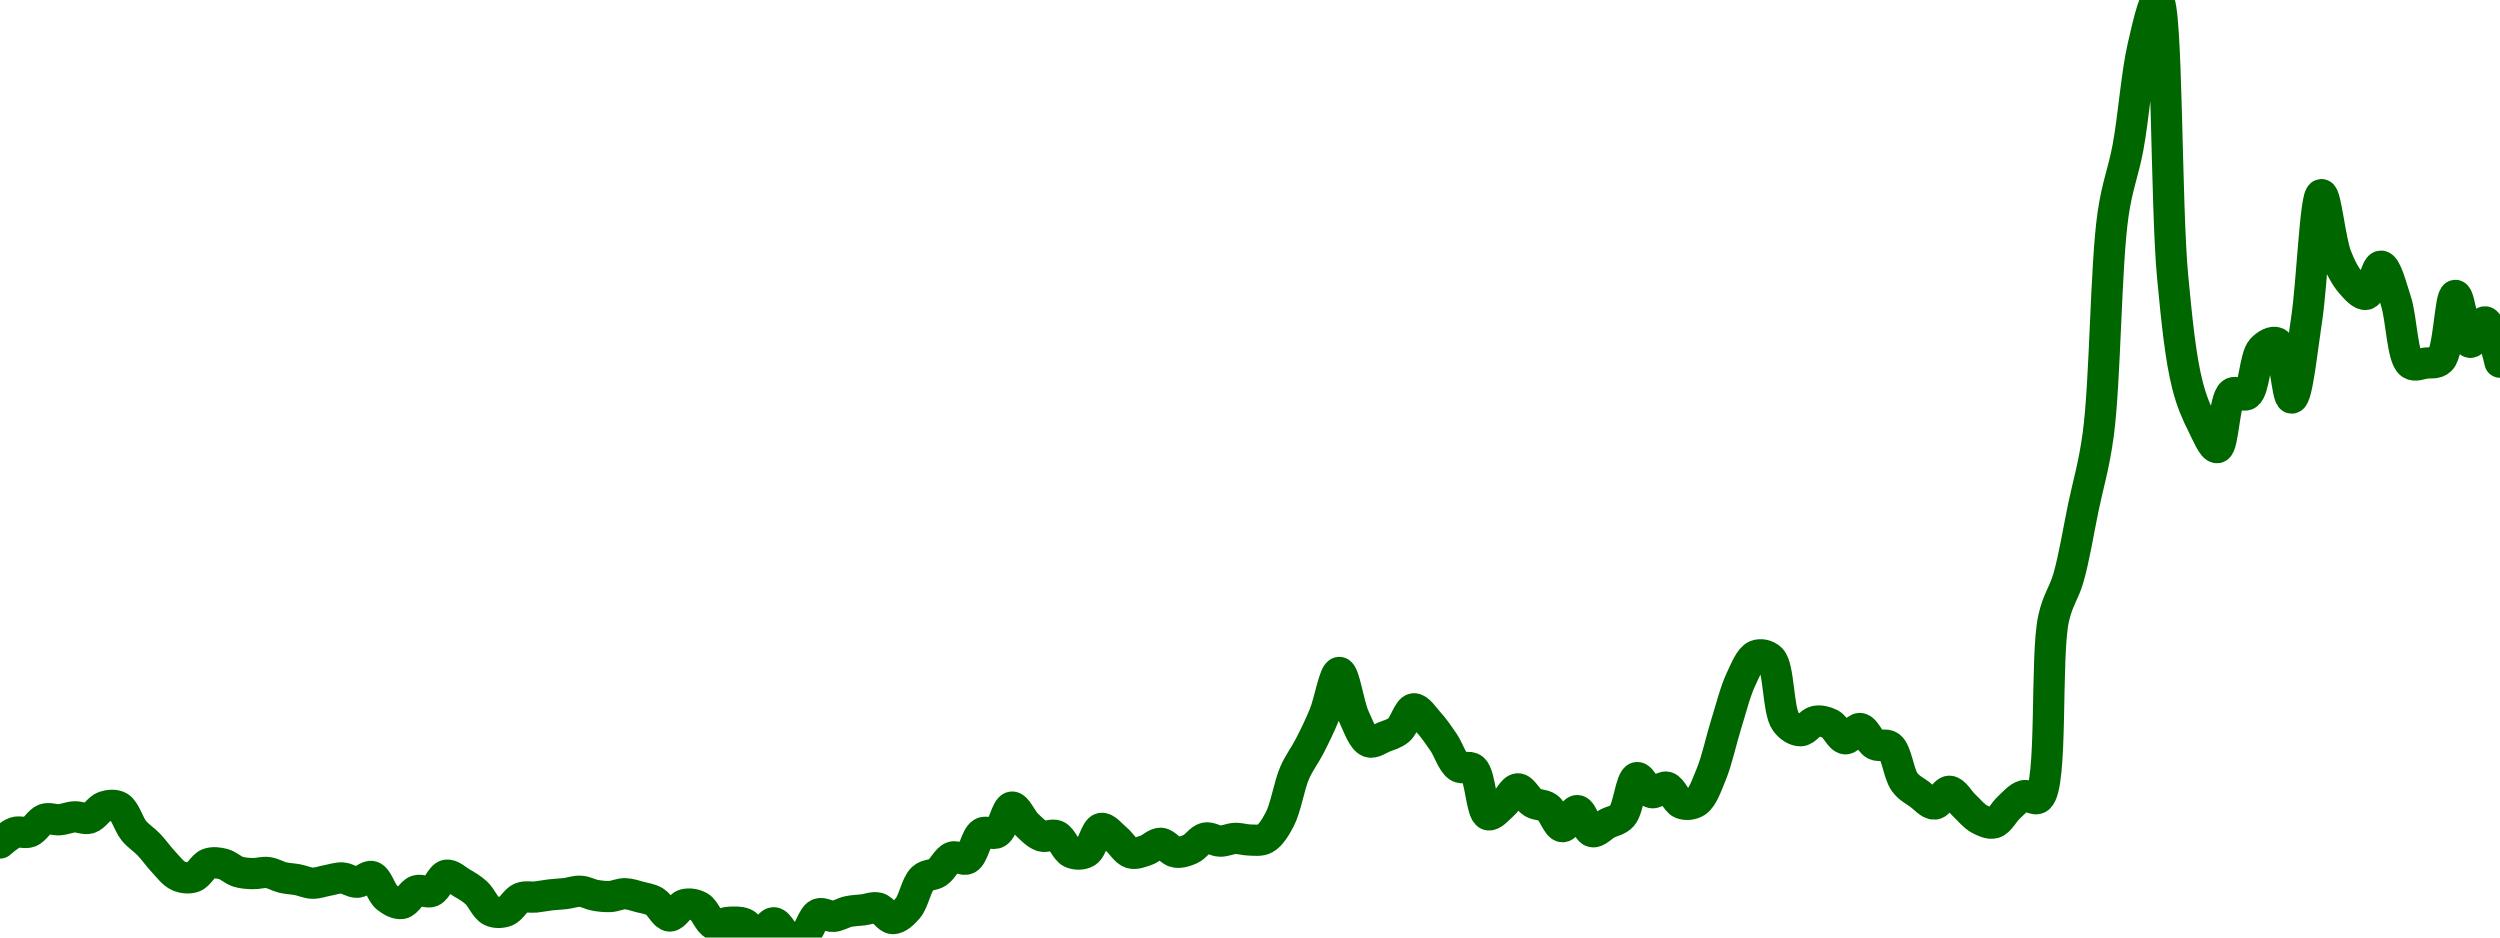 <!-- series7d: [{"tick_date":"2025-06-16 14:00:00","close":"0.080755"},{"tick_date":"2025-06-16 15:00:00","close":"0.081487"},{"tick_date":"2025-06-16 16:00:00","close":"0.081539"},{"tick_date":"2025-06-16 17:00:00","close":"0.082421"},{"tick_date":"2025-06-16 18:00:00","close":"0.082383"},{"tick_date":"2025-06-16 19:00:00","close":"0.082587"},{"tick_date":"2025-06-16 20:00:00","close":"0.082496"},{"tick_date":"2025-06-16 21:00:00","close":"0.083296"},{"tick_date":"2025-06-16 22:00:00","close":"0.083279"},{"tick_date":"2025-06-16 23:00:00","close":"0.081612"},{"tick_date":"2025-06-17 00:00:00","close":"0.080647"},{"tick_date":"2025-06-17 01:00:00","close":"0.079417"},{"tick_date":"2025-06-17 02:00:00","close":"0.078444"},{"tick_date":"2025-06-17 03:00:00","close":"0.078376"},{"tick_date":"2025-06-17 04:00:00","close":"0.079299"},{"tick_date":"2025-06-17 05:00:00","close":"0.079281"},{"tick_date":"2025-06-17 06:00:00","close":"0.078741"},{"tick_date":"2025-06-17 07:00:00","close":"0.07861"},{"tick_date":"2025-06-17 08:00:00","close":"0.078684"},{"tick_date":"2025-06-17 09:00:00","close":"0.078335"},{"tick_date":"2025-06-17 10:00:00","close":"0.078181"},{"tick_date":"2025-06-17 11:00:00","close":"0.077937"},{"tick_date":"2025-06-17 12:00:00","close":"0.07813"},{"tick_date":"2025-06-17 13:00:00","close":"0.078304"},{"tick_date":"2025-06-17 14:00:00","close":"0.078004"},{"tick_date":"2025-06-17 15:00:00","close":"0.0784"},{"tick_date":"2025-06-17 16:00:00","close":"0.076932"},{"tick_date":"2025-06-17 17:00:00","close":"0.076519"},{"tick_date":"2025-06-17 18:00:00","close":"0.077411"},{"tick_date":"2025-06-17 19:00:00","close":"0.077364"},{"tick_date":"2025-06-17 20:00:00","close":"0.078497"},{"tick_date":"2025-06-17 21:00:00","close":"0.077979"},{"tick_date":"2025-06-17 22:00:00","close":"0.077271"},{"tick_date":"2025-06-17 23:00:00","close":"0.076003"},{"tick_date":"2025-06-18 00:00:00","close":"0.075983"},{"tick_date":"2025-06-18 01:00:00","close":"0.076903"},{"tick_date":"2025-06-18 02:00:00","close":"0.07697"},{"tick_date":"2025-06-18 03:00:00","close":"0.077122"},{"tick_date":"2025-06-18 04:00:00","close":"0.07721"},{"tick_date":"2025-06-18 05:00:00","close":"0.077374"},{"tick_date":"2025-06-18 06:00:00","close":"0.07709"},{"tick_date":"2025-06-18 07:00:00","close":"0.077005"},{"tick_date":"2025-06-18 08:00:00","close":"0.0772"},{"tick_date":"2025-06-18 09:00:00","close":"0.076972"},{"tick_date":"2025-06-18 10:00:00","close":"0.076647"},{"tick_date":"2025-06-18 11:00:00","close":"0.075638"},{"tick_date":"2025-06-18 12:00:00","close":"0.076439"},{"tick_date":"2025-06-18 13:00:00","close":"0.076284"},{"tick_date":"2025-06-18 14:00:00","close":"0.075042"},{"tick_date":"2025-06-18 15:00:00","close":"0.075199"},{"tick_date":"2025-06-18 16:00:00","close":"0.075114"},{"tick_date":"2025-06-18 17:00:00","close":"0.074262"},{"tick_date":"2025-06-18 18:00:00","close":"0.075164"},{"tick_date":"2025-06-18 19:00:00","close":"0.074133"},{"tick_date":"2025-06-18 20:00:00","close":"0.074259"},{"tick_date":"2025-06-18 21:00:00","close":"0.075777"},{"tick_date":"2025-06-18 22:00:00","close":"0.075613"},{"tick_date":"2025-06-18 23:00:00","close":"0.07595"},{"tick_date":"2025-06-19 00:00:00","close":"0.07607"},{"tick_date":"2025-06-19 01:00:00","close":"0.076197"},{"tick_date":"2025-06-19 02:00:00","close":"0.075458"},{"tick_date":"2025-06-19 03:00:00","close":"0.076177"},{"tick_date":"2025-06-19 04:00:00","close":"0.078271"},{"tick_date":"2025-06-19 05:00:00","close":"0.078694"},{"tick_date":"2025-06-19 06:00:00","close":"0.079766"},{"tick_date":"2025-06-19 07:00:00","close":"0.079653"},{"tick_date":"2025-06-19 08:00:00","close":"0.081447"},{"tick_date":"2025-06-19 09:00:00","close":"0.081486"},{"tick_date":"2025-06-19 10:00:00","close":"0.08327"},{"tick_date":"2025-06-19 11:00:00","close":"0.082049"},{"tick_date":"2025-06-19 12:00:00","close":"0.081246"},{"tick_date":"2025-06-19 13:00:00","close":"0.08126"},{"tick_date":"2025-06-19 14:00:00","close":"0.080078"},{"tick_date":"2025-06-19 15:00:00","close":"0.080114"},{"tick_date":"2025-06-19 16:00:00","close":"0.081774"},{"tick_date":"2025-06-19 17:00:00","close":"0.08104"},{"tick_date":"2025-06-19 18:00:00","close":"0.080057"},{"tick_date":"2025-06-19 19:00:00","close":"0.080235"},{"tick_date":"2025-06-19 20:00:00","close":"0.080734"},{"tick_date":"2025-06-19 21:00:00","close":"0.080117"},{"tick_date":"2025-06-19 22:00:00","close":"0.08033"},{"tick_date":"2025-06-19 23:00:00","close":"0.081101"},{"tick_date":"2025-06-20 00:00:00","close":"0.080885"},{"tick_date":"2025-06-20 01:00:00","close":"0.081075"},{"tick_date":"2025-06-20 02:00:00","close":"0.080962"},{"tick_date":"2025-06-20 03:00:00","close":"0.081064"},{"tick_date":"2025-06-20 04:00:00","close":"0.082418"},{"tick_date":"2025-06-20 05:00:00","close":"0.085666"},{"tick_date":"2025-06-20 06:00:00","close":"0.087528"},{"tick_date":"2025-06-20 07:00:00","close":"0.089751"},{"tick_date":"2025-06-20 08:00:00","close":"0.092703"},{"tick_date":"2025-06-20 09:00:00","close":"0.089566"},{"tick_date":"2025-06-20 10:00:00","close":"0.087845"},{"tick_date":"2025-06-20 11:00:00","close":"0.088178"},{"tick_date":"2025-06-20 12:00:00","close":"0.088673"},{"tick_date":"2025-06-20 13:00:00","close":"0.090155"},{"tick_date":"2025-06-20 14:00:00","close":"0.089209"},{"tick_date":"2025-06-20 15:00:00","close":"0.087822"},{"tick_date":"2025-06-20 16:00:00","close":"0.086111"},{"tick_date":"2025-06-20 17:00:00","close":"0.085935"},{"tick_date":"2025-06-20 18:00:00","close":"0.082736"},{"tick_date":"2025-06-20 19:00:00","close":"0.083448"},{"tick_date":"2025-06-20 20:00:00","close":"0.084547"},{"tick_date":"2025-06-20 21:00:00","close":"0.083586"},{"tick_date":"2025-06-20 22:00:00","close":"0.083238"},{"tick_date":"2025-06-20 23:00:00","close":"0.081898"},{"tick_date":"2025-06-21 00:00:00","close":"0.083025"},{"tick_date":"2025-06-21 01:00:00","close":"0.081548"},{"tick_date":"2025-06-21 02:00:00","close":"0.082113"},{"tick_date":"2025-06-21 03:00:00","close":"0.082656"},{"tick_date":"2025-06-21 04:00:00","close":"0.085335"},{"tick_date":"2025-06-21 05:00:00","close":"0.084281"},{"tick_date":"2025-06-21 06:00:00","close":"0.084665"},{"tick_date":"2025-06-21 07:00:00","close":"0.083529"},{"tick_date":"2025-06-21 08:00:00","close":"0.083648"},{"tick_date":"2025-06-21 09:00:00","close":"0.085584"},{"tick_date":"2025-06-21 10:00:00","close":"0.089084"},{"tick_date":"2025-06-21 11:00:00","close":"0.09224"},{"tick_date":"2025-06-21 12:00:00","close":"0.09388"},{"tick_date":"2025-06-21 13:00:00","close":"0.093649"},{"tick_date":"2025-06-21 14:00:00","close":"0.08926"},{"tick_date":"2025-06-21 15:00:00","close":"0.08862"},{"tick_date":"2025-06-21 16:00:00","close":"0.089279"},{"tick_date":"2025-06-21 17:00:00","close":"0.089087"},{"tick_date":"2025-06-21 18:00:00","close":"0.088056"},{"tick_date":"2025-06-21 19:00:00","close":"0.088774"},{"tick_date":"2025-06-21 20:00:00","close":"0.087652"},{"tick_date":"2025-06-21 21:00:00","close":"0.087508"},{"tick_date":"2025-06-21 22:00:00","close":"0.085009"},{"tick_date":"2025-06-21 23:00:00","close":"0.084164"},{"tick_date":"2025-06-22 00:00:00","close":"0.083482"},{"tick_date":"2025-06-22 01:00:00","close":"0.084379"},{"tick_date":"2025-06-22 02:00:00","close":"0.083383"},{"tick_date":"2025-06-22 03:00:00","close":"0.08244"},{"tick_date":"2025-06-22 04:00:00","close":"0.082165"},{"tick_date":"2025-06-22 05:00:00","close":"0.083247"},{"tick_date":"2025-06-22 06:00:00","close":"0.084067"},{"tick_date":"2025-06-22 07:00:00","close":"0.08392"},{"tick_date":"2025-06-22 08:00:00","close":"0.096477"},{"tick_date":"2025-06-22 09:00:00","close":"0.099337"},{"tick_date":"2025-06-22 10:00:00","close":"0.104266"},{"tick_date":"2025-06-22 11:00:00","close":"0.109372"},{"tick_date":"2025-06-22 12:00:00","close":"0.124818"},{"tick_date":"2025-06-22 13:00:00","close":"0.129481"},{"tick_date":"2025-06-22 14:00:00","close":"0.136499"},{"tick_date":"2025-06-22 15:00:00","close":"0.139819"},{"tick_date":"2025-06-22 16:00:00","close":"0.120442"},{"tick_date":"2025-06-22 17:00:00","close":"0.112825"},{"tick_date":"2025-06-22 18:00:00","close":"0.110089"},{"tick_date":"2025-06-22 19:00:00","close":"0.108456"},{"tick_date":"2025-06-22 20:00:00","close":"0.112265"},{"tick_date":"2025-06-22 21:00:00","close":"0.112185"},{"tick_date":"2025-06-22 22:00:00","close":"0.115344"},{"tick_date":"2025-06-22 23:00:00","close":"0.115794"},{"tick_date":"2025-06-23 00:00:00","close":"0.111931"},{"tick_date":"2025-06-23 01:00:00","close":"0.117403"},{"tick_date":"2025-06-23 02:00:00","close":"0.126182"},{"tick_date":"2025-06-23 03:00:00","close":"0.121848"},{"tick_date":"2025-06-23 04:00:00","close":"0.119973"},{"tick_date":"2025-06-23 05:00:00","close":"0.119197"},{"tick_date":"2025-06-23 06:00:00","close":"0.121172"},{"tick_date":"2025-06-23 07:00:00","close":"0.118746"},{"tick_date":"2025-06-23 08:00:00","close":"0.114341"},{"tick_date":"2025-06-23 09:00:00","close":"0.114379"},{"tick_date":"2025-06-23 10:00:00","close":"0.114607"},{"tick_date":"2025-06-23 11:00:00","close":"0.119121"},{"tick_date":"2025-06-23 12:00:00","close":"0.115833"},{"tick_date":"2025-06-23 13:00:00","close":"0.117267"},{"tick_date":"2025-06-23 14:00:00","close":"0.114444"}] -->

<svg width="160" height="60" viewBox="0 0 160 60" xmlns="http://www.w3.org/2000/svg">
  <defs>
    <linearGradient id="grad-area" x1="0" y1="0" x2="0" y2="1">
      <stop offset="0%" stop-color="rgba(76,175,80,.2)" />
      <stop offset="100%" stop-color="rgba(0,0,0,0)" />
    </linearGradient>
  </defs>

  <path d="M0,53.951C0,53.951,0.617,53.398,0.952,53.283C1.256,53.178,1.606,53.353,1.905,53.235C2.247,53.1,2.515,52.548,2.857,52.429C3.156,52.326,3.493,52.489,3.81,52.464C4.128,52.439,4.443,52.295,4.762,52.278C5.078,52.261,5.413,52.449,5.714,52.361C6.052,52.262,6.329,51.742,6.667,51.63C6.968,51.531,7.338,51.487,7.619,51.646C8.005,51.864,8.224,52.748,8.571,53.168C8.867,53.525,9.216,53.728,9.524,54.05C9.852,54.393,10.148,54.83,10.476,55.173C10.784,55.497,11.082,55.913,11.429,56.062C11.725,56.19,12.083,56.226,12.381,56.124C12.725,56.007,12.989,55.408,13.333,55.281C13.631,55.171,13.977,55.22,14.286,55.298C14.613,55.38,14.911,55.689,15.238,55.791C15.547,55.887,15.873,55.902,16.19,55.911C16.508,55.919,16.829,55.803,17.143,55.843C17.464,55.884,17.774,56.085,18.095,56.162C18.409,56.237,18.731,56.242,19.048,56.302C19.366,56.363,19.682,56.518,20,56.525C20.317,56.533,20.635,56.405,20.952,56.349C21.27,56.293,21.589,56.172,21.905,56.19C22.224,56.208,22.542,56.477,22.857,56.464C23.177,56.451,23.522,56.015,23.81,56.102C24.175,56.213,24.397,57.157,24.762,57.443C25.05,57.669,25.411,57.871,25.714,57.821C26.049,57.765,26.324,57.124,26.667,57.006C26.965,56.903,27.327,57.169,27.619,57.049C27.974,56.902,28.228,56.077,28.571,56.014C28.87,55.959,29.212,56.305,29.524,56.487C29.848,56.676,30.177,56.861,30.476,57.134C30.818,57.445,31.066,58.116,31.429,58.292C31.717,58.432,32.083,58.419,32.381,58.31C32.725,58.184,32.99,57.612,33.333,57.47C33.631,57.346,33.969,57.442,34.286,57.409C34.604,57.375,34.92,57.306,35.238,57.27C35.555,57.233,35.874,57.228,36.19,57.189C36.509,57.151,36.827,57.022,37.143,57.04C37.462,57.057,37.775,57.243,38.095,57.299C38.41,57.354,38.731,57.393,39.048,57.377C39.366,57.36,39.683,57.194,40,57.198C40.318,57.203,40.637,57.323,40.952,57.407C41.272,57.491,41.607,57.527,41.905,57.704C42.248,57.907,42.531,58.607,42.857,58.625C43.167,58.643,43.472,57.981,43.81,57.894C44.111,57.815,44.472,57.873,44.762,58.035C45.122,58.236,45.355,59.034,45.714,59.17C46.004,59.279,46.349,59.037,46.667,59.026C46.984,59.015,47.319,58.983,47.619,59.104C47.959,59.241,48.256,59.887,48.571,59.882C48.891,59.878,49.211,59.048,49.524,59.058C49.846,59.069,50.128,59.881,50.476,60C50.771,60.101,51.145,60.057,51.429,59.885C51.805,59.657,52.006,58.66,52.381,58.498C52.665,58.376,53.019,58.673,53.333,58.648C53.654,58.623,53.965,58.41,54.286,58.34C54.6,58.272,54.921,58.268,55.238,58.231C55.556,58.193,55.887,58.038,56.19,58.115C56.525,58.199,56.825,58.788,57.143,58.79C57.46,58.792,57.813,58.458,58.095,58.133C58.478,57.691,58.647,56.591,59.048,56.22C59.325,55.963,59.702,56.034,60,55.834C60.343,55.603,60.601,54.981,60.952,54.855C61.246,54.749,61.625,55.099,61.905,54.958C62.298,54.759,62.463,53.556,62.857,53.319C63.136,53.151,63.53,53.451,63.81,53.284C64.203,53.048,64.422,51.684,64.762,51.654C65.062,51.627,65.379,52.451,65.714,52.769C66.017,53.057,66.328,53.39,66.667,53.503C66.968,53.603,67.328,53.361,67.619,53.49C67.977,53.648,68.214,54.416,68.571,54.57C68.862,54.695,69.243,54.699,69.524,54.537C69.909,54.315,70.117,53.093,70.476,53.02C70.766,52.962,71.12,53.439,71.429,53.691C71.756,53.958,72.035,54.484,72.381,54.589C72.678,54.678,73.023,54.525,73.333,54.426C73.658,54.323,73.972,53.957,74.286,53.97C74.607,53.985,74.91,54.479,75.238,54.534C75.546,54.586,75.887,54.475,76.19,54.339C76.525,54.19,76.808,53.709,77.143,53.635C77.446,53.569,77.777,53.829,78.095,53.832C78.412,53.836,78.729,53.67,79.048,53.659C79.364,53.647,79.682,53.76,80,53.762C80.317,53.764,80.665,53.828,80.952,53.669C81.319,53.466,81.626,52.964,81.905,52.432C82.299,51.681,82.493,50.302,82.857,49.465C83.145,48.803,83.502,48.362,83.81,47.765C84.139,47.123,84.462,46.467,84.762,45.734C85.101,44.906,85.401,43.035,85.714,43.037C86.036,43.04,86.299,45.107,86.667,45.903C86.954,46.524,87.237,47.332,87.619,47.475C87.901,47.581,88.258,47.295,88.571,47.171C88.893,47.044,89.235,46.962,89.524,46.719C89.886,46.413,90.136,45.403,90.476,45.365C90.776,45.332,91.126,45.897,91.429,46.229C91.764,46.597,92.074,47.044,92.381,47.496C92.711,47.982,92.947,48.797,93.333,49.059C93.614,49.249,94.018,48.989,94.286,49.22C94.763,49.631,94.796,51.991,95.238,52.142C95.509,52.234,95.886,51.75,96.19,51.491C96.524,51.208,96.82,50.498,97.143,50.487C97.455,50.477,97.755,51.164,98.095,51.365C98.395,51.542,98.758,51.478,99.048,51.683C99.408,51.938,99.674,52.893,100,52.907C100.31,52.92,100.647,51.858,100.952,51.878C101.284,51.9,101.546,53.143,101.905,53.227C102.195,53.295,102.539,52.88,102.857,52.711C103.174,52.542,103.537,52.519,103.81,52.215C104.236,51.739,104.372,49.849,104.762,49.768C105.042,49.71,105.37,50.654,105.714,50.73C106.012,50.797,106.371,50.308,106.667,50.38C107.015,50.464,107.265,51.285,107.619,51.417C107.911,51.526,108.294,51.496,108.571,51.309C108.973,51.037,109.237,50.233,109.524,49.54C109.893,48.647,110.151,47.379,110.476,46.343C110.787,45.355,111.056,44.247,111.429,43.46C111.714,42.859,112,42.12,112.381,41.962C112.663,41.845,113.069,41.913,113.333,42.173C113.876,42.708,113.776,45.479,114.286,46.182C114.551,46.549,114.921,46.769,115.238,46.767C115.556,46.765,115.86,46.229,116.19,46.165C116.497,46.106,116.847,46.186,117.143,46.34C117.491,46.522,117.765,47.253,118.095,47.282C118.402,47.309,118.744,46.593,119.048,46.626C119.382,46.663,119.647,47.467,120,47.651C120.293,47.804,120.681,47.574,120.952,47.783C121.388,48.118,121.509,49.537,121.905,50.065C122.183,50.438,122.534,50.601,122.857,50.837C123.169,51.065,123.5,51.481,123.81,51.46C124.135,51.439,124.448,50.633,124.762,50.641C125.083,50.649,125.395,51.254,125.714,51.551C126.03,51.844,126.325,52.227,126.667,52.412C126.966,52.574,127.324,52.746,127.619,52.663C127.968,52.566,128.243,51.972,128.571,51.675C128.88,51.396,129.186,51.017,129.524,50.926C129.825,50.845,130.209,51.273,130.476,51.06C131.399,50.323,130.891,42.038,131.429,39.59C131.693,38.387,132.094,37.978,132.381,36.978C132.75,35.691,133.019,33.99,133.333,32.475C133.654,30.935,134.017,29.797,134.286,27.811C134.749,24.389,134.757,17.025,135.238,13.702C135.505,11.857,135.899,11.013,136.19,9.443C136.546,7.53,136.746,4.762,137.143,3.033C137.421,1.822,137.832,-0.033,138.095,0C138.716,0.078,138.615,13.159,139.048,17.7C139.32,20.558,139.561,22.938,140,24.657C140.271,25.719,140.595,26.446,140.952,27.156C141.243,27.735,141.626,28.69,141.905,28.648C142.302,28.588,142.342,25.532,142.857,25.169C143.122,24.982,143.542,25.42,143.81,25.242C144.286,24.924,144.302,22.859,144.762,22.356C145.031,22.063,145.448,21.817,145.714,21.945C146.213,22.186,146.371,25.485,146.667,25.474C147.015,25.461,147.331,22.343,147.619,20.476C147.982,18.123,148.178,12.48,148.571,12.457C148.851,12.44,149.124,15.389,149.524,16.415C149.801,17.127,150.108,17.707,150.476,18.128C150.763,18.455,151.144,18.901,151.429,18.837C151.802,18.752,152.076,17.021,152.381,17.033C152.713,17.046,153.048,18.386,153.333,19.249C153.706,20.378,153.736,22.854,154.286,23.273C154.55,23.474,154.922,23.278,155.238,23.238C155.557,23.197,155.927,23.29,156.19,23.03C156.74,22.486,156.798,18.92,157.143,18.906C157.44,18.894,157.705,21.846,158.095,21.91C158.375,21.955,158.762,20.56,159.048,20.6C159.419,20.651,160,23.178,160,23.178"
        fill="none"
        stroke="#006600"
        stroke-width="2"
        stroke-linejoin="round"
        stroke-linecap="round"
        />
</svg>